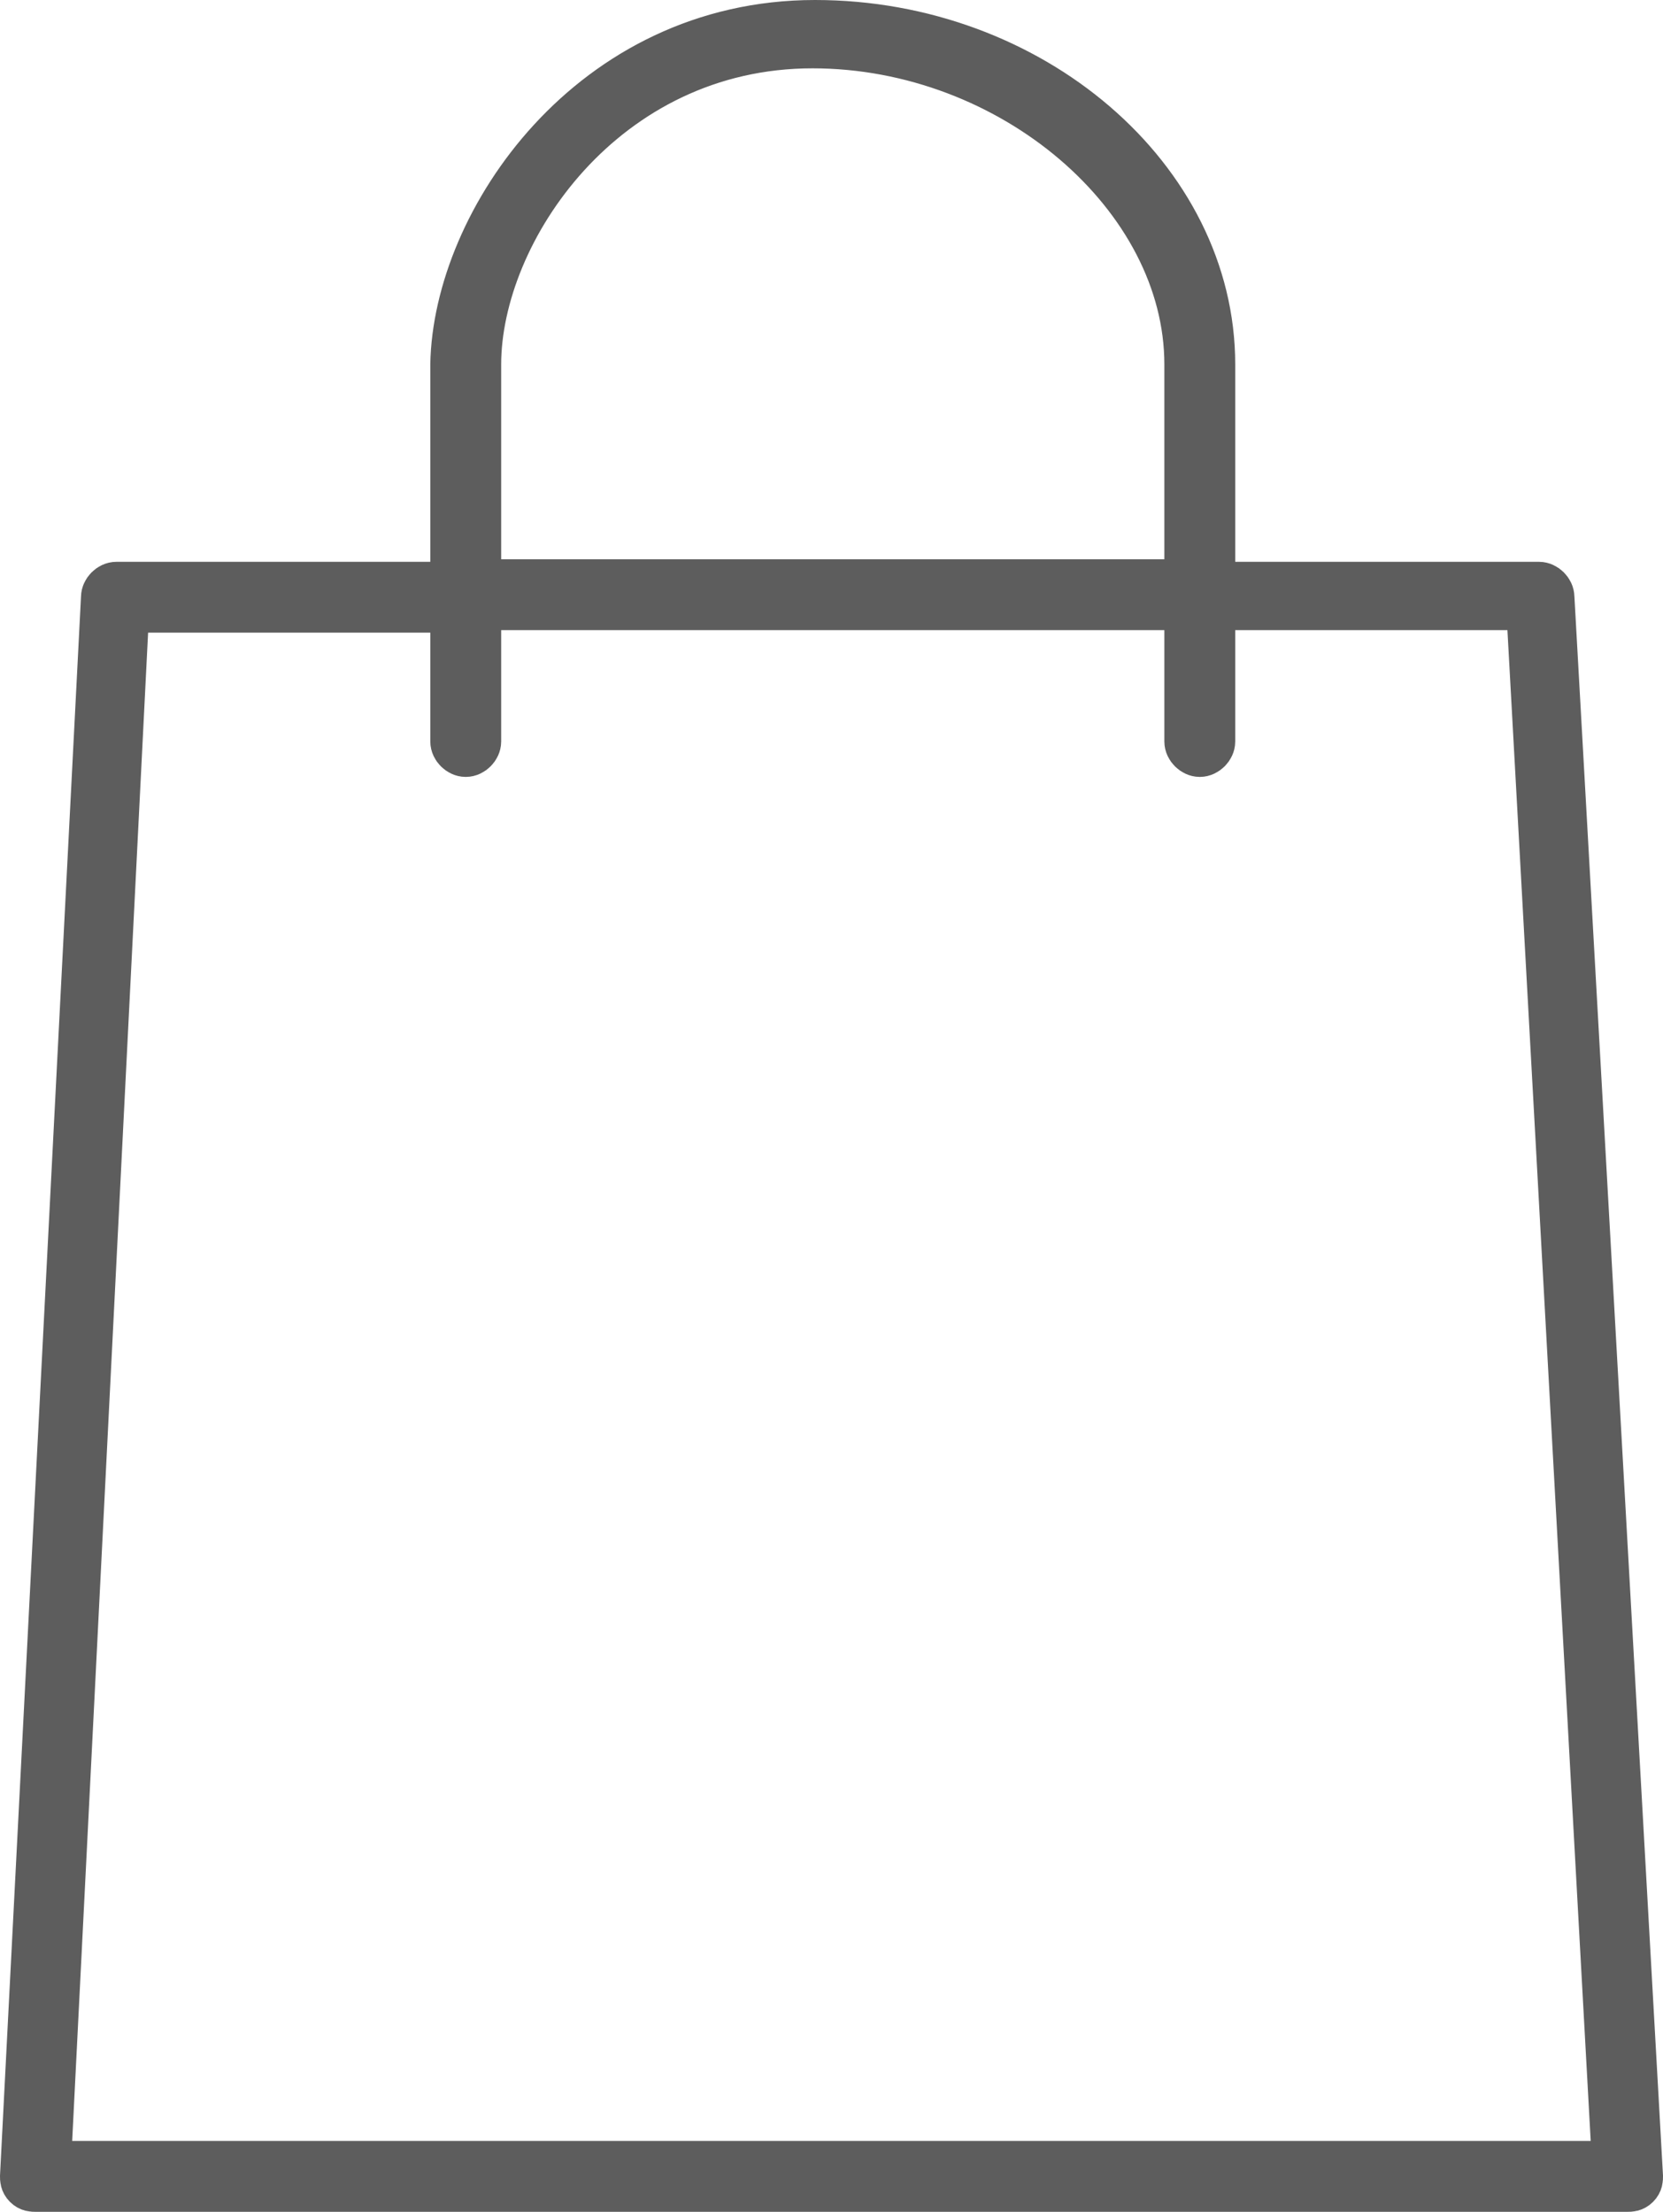 <?xml version="1.0" encoding="utf-8"?>
<!-- Generator: Adobe Illustrator 25.4.1, SVG Export Plug-In . SVG Version: 6.00 Build 0)  -->
<svg version="1.1" id="Calque_1" xmlns="http://www.w3.org/2000/svg" xmlns:xlink="http://www.w3.org/1999/xlink" x="0px" y="0px"
	 viewBox="0 0 65.7 87.4" style="enable-background:new 0 0 65.7 87.4;" xml:space="preserve">
<style type="text/css">
	.st0{stroke:#5D5D5D;stroke-width:2;stroke-miterlimit:10;}
</style>
<g>
	<path class="st0" d="M48.3,23.2h12.5c0.2,0,0.4,0.2,0.4,0.4L64.7,86c0,0.1,0,0.2-0.1,0.3c-0.1,0.1-0.2,0.1-0.3,0.1H1.4
		c-0.1,0-0.2,0-0.3-0.1C1,86.2,1,86.1,1,86l3.2-62.4c0-0.2,0.2-0.4,0.4-0.4h12.9l0,0.8H4.9L1.8,85.6h62.1l-3.4-61.7H48.3 M46.6,23.9
		H19.3l0-0.8h27.2V23.9z"/>
	<path class="st0" d="M47.4,29.7c-0.2,0-0.4-0.2-0.4-0.4V14.4c0-6.7-7-12.7-14.9-12.7c-8.3,0-13.3,7.4-13.3,12.7v14.9
		c0,0.2-0.2,0.4-0.4,0.4s-0.4-0.2-0.4-0.4V14.4C18.1,8.8,23.4,1,32.2,1c8.5,0,15.6,6.1,15.6,13.4v14.9
		C47.8,29.5,47.6,29.7,47.4,29.7z"/>
</g>
</svg>
